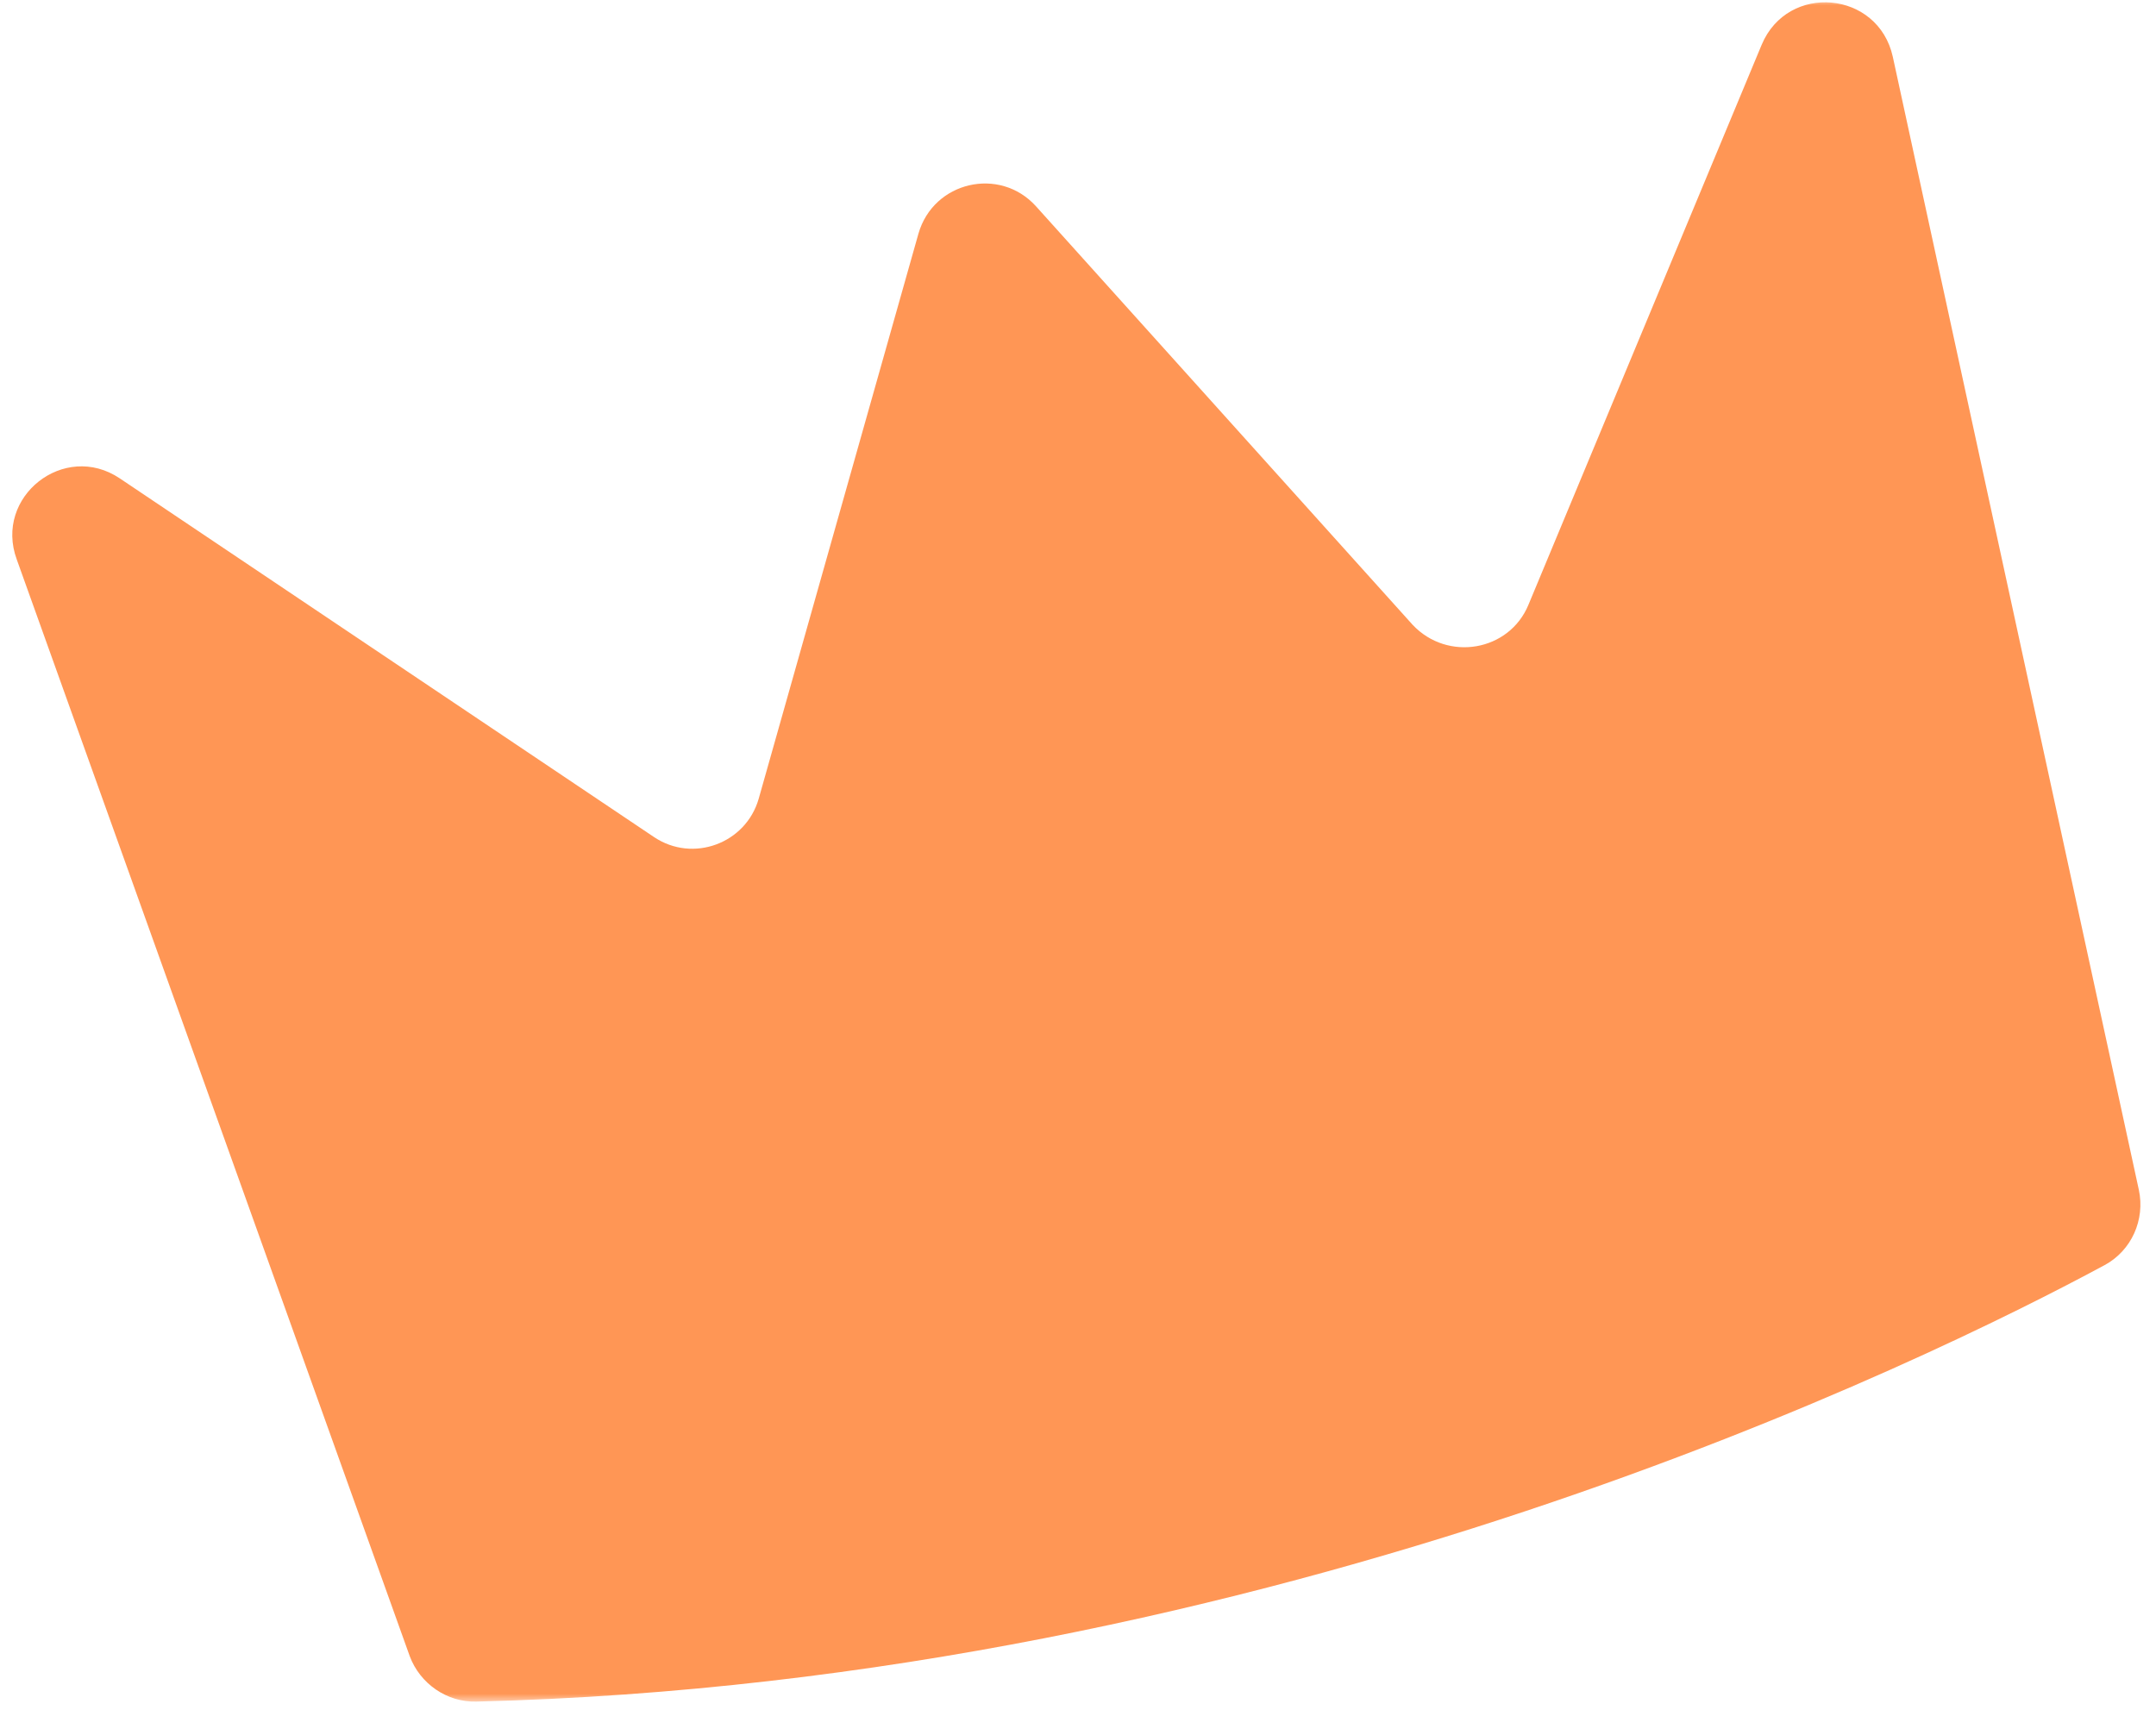 <svg width="203" height="161" viewBox="0 0 203 161" fill="none" xmlns="http://www.w3.org/2000/svg">
<mask id="mask0_449_1087" style="mask-type:luminance" maskUnits="userSpaceOnUse" x="0" y="0" width="203" height="161">
<path d="M0 0H202.406V160.297H0V0Z" fill="white"/>
</mask>
<g mask="url(#mask0_449_1087)">
<path d="M143.912 56.948L165.87 4.219C168.323 -1.651 176.849 -0.886 178.219 5.349L201.386 112.047C201.985 114.859 200.698 117.755 198.167 119.125C181.839 127.932 120.266 158.375 44.854 160.229C42.078 160.307 39.547 158.536 38.584 155.963L1.578 52.682C-0.594 46.771 6.047 41.541 11.271 45.041L61.584 78.823C65.245 81.276 70.234 79.427 71.438 75.203L86.479 21.995C87.891 17.088 94.12 15.64 97.542 19.422L133.011 58.838C136.313 62.338 142.104 61.328 143.912 56.948Z" fill="#FF9655"/>
</g>
</svg>
